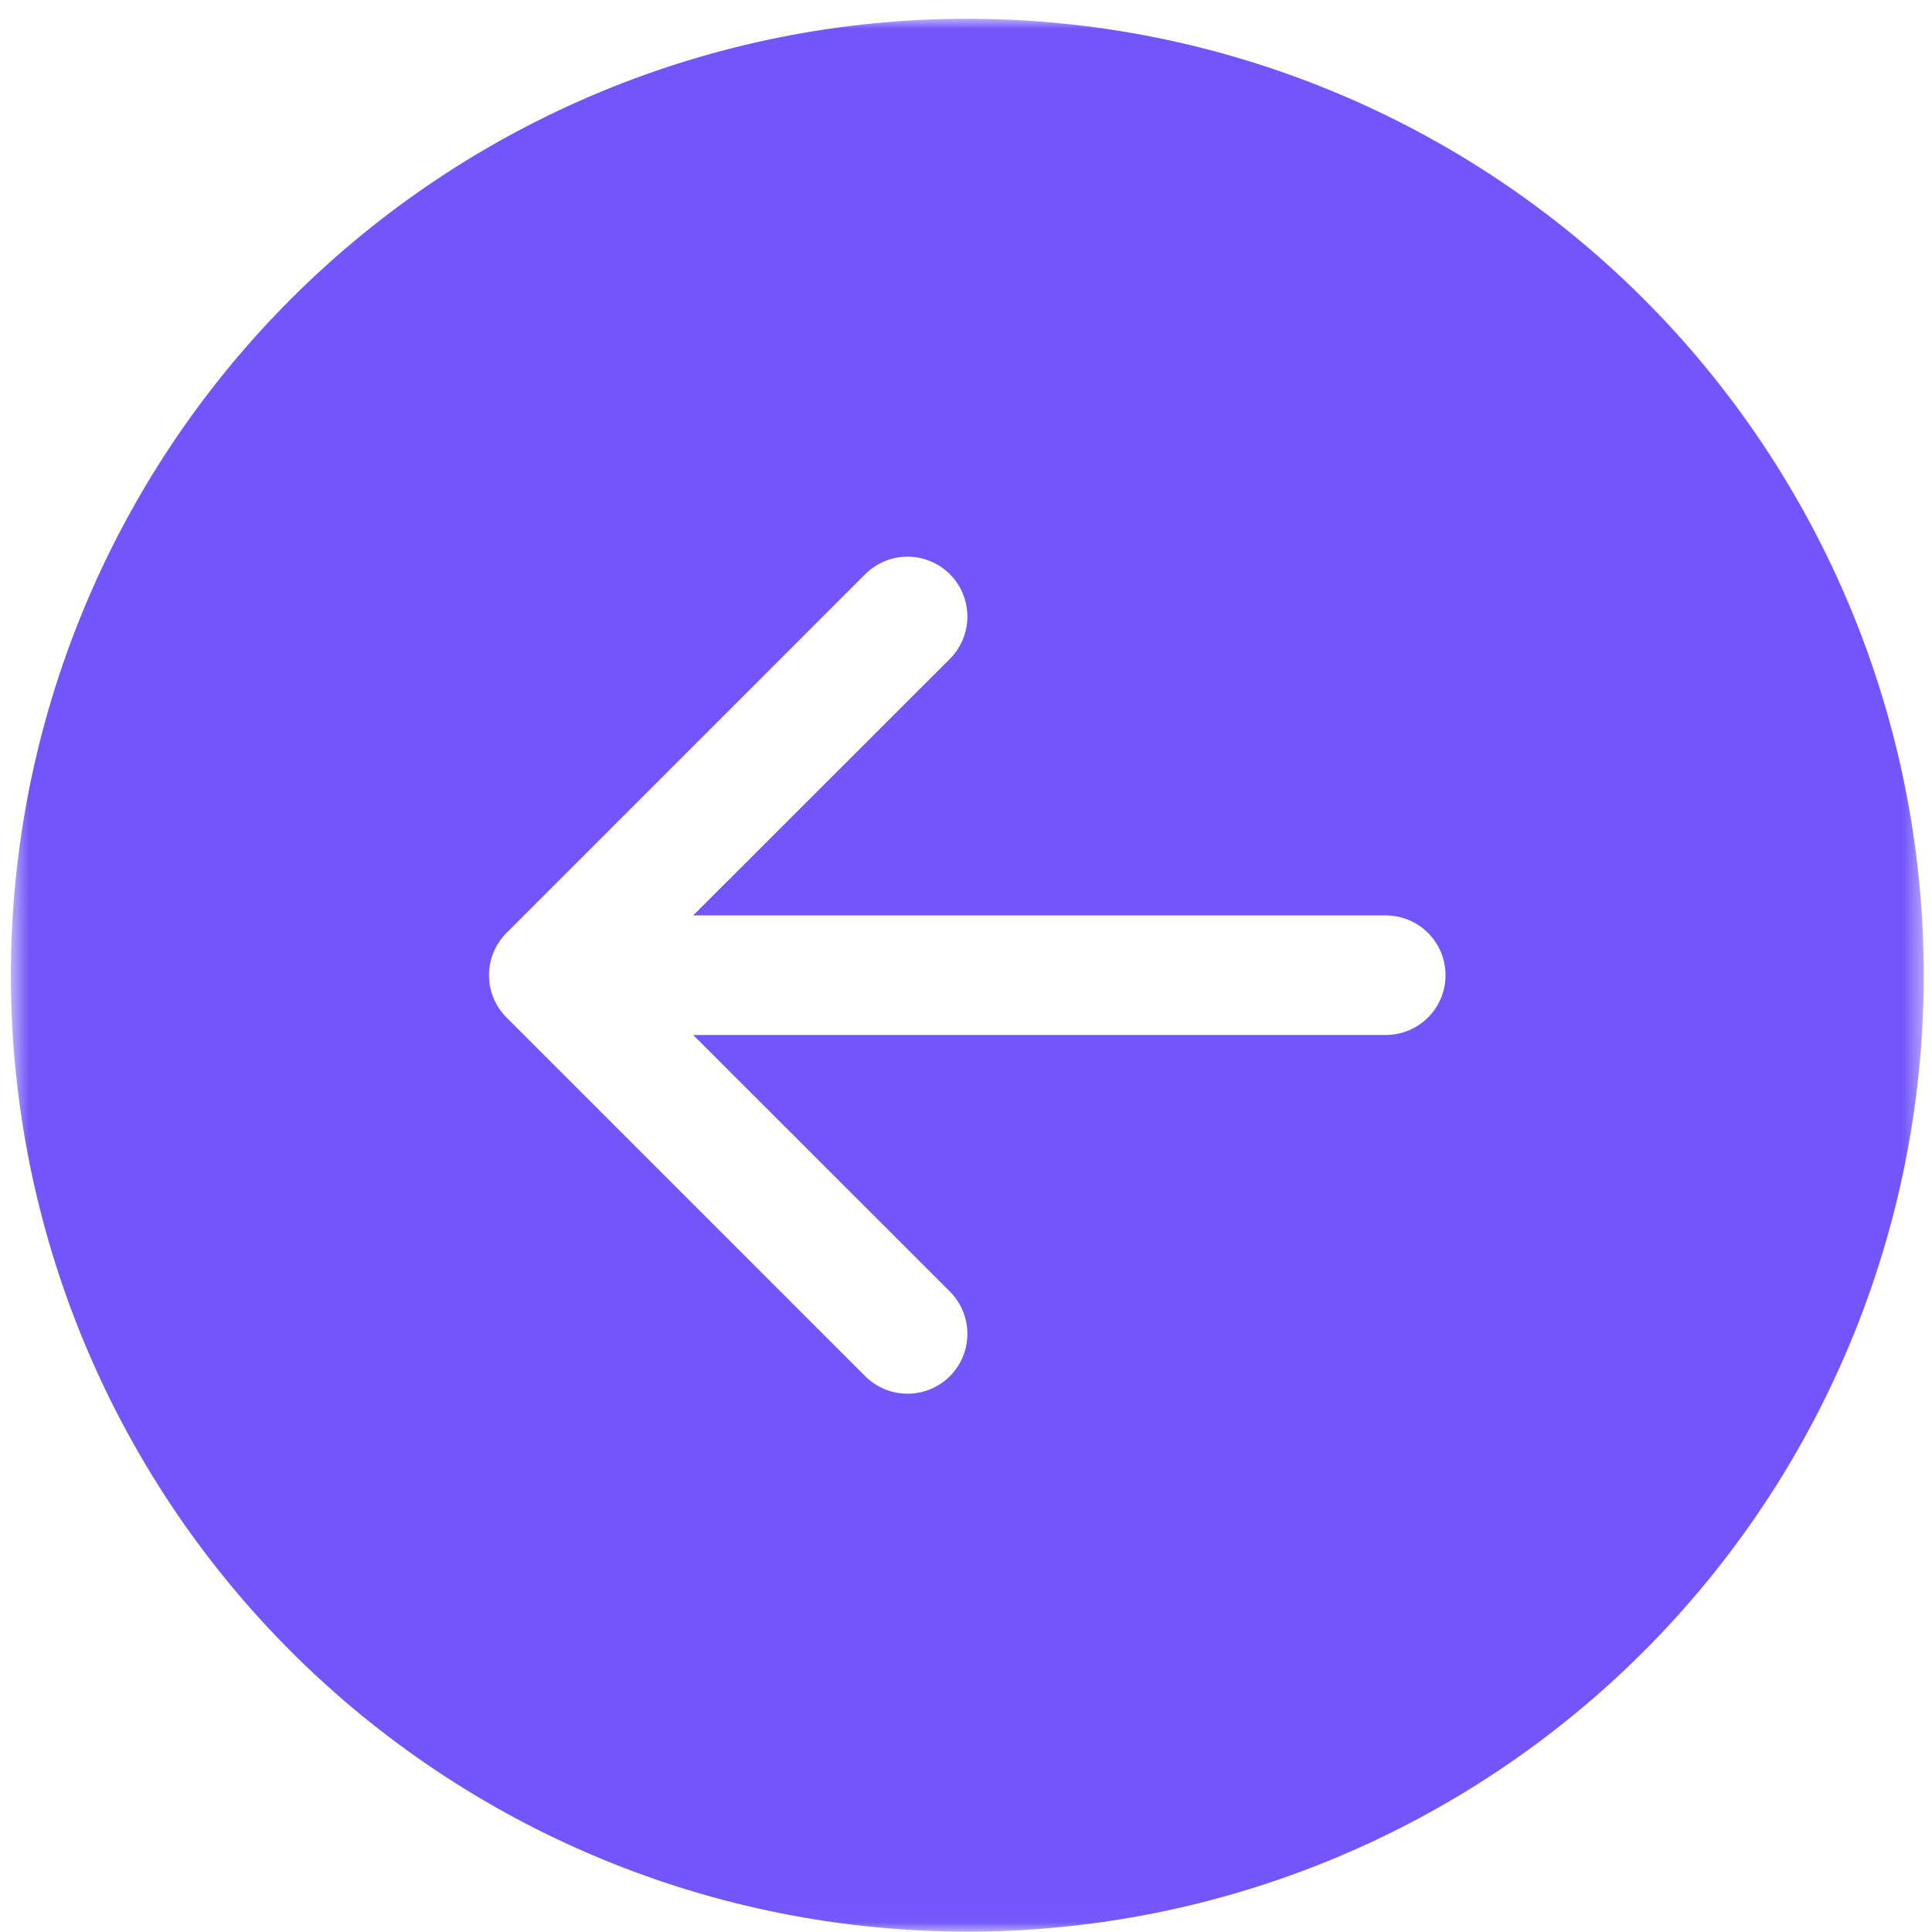 <?xml version="1.0" encoding="UTF-8"?> <svg xmlns="http://www.w3.org/2000/svg" width="101" height="101" viewBox="0 0 101 101" fill="none"><g clip-path="url(#clip0_5786_13152)"><mask id="mask0_5786_13152" style="mask-type:luminance" maskUnits="userSpaceOnUse" x="0" y="0" width="101" height="101"><path d="M100.568 0.981H0.568V100.981H100.568V0.981Z" fill="white"></path></mask><g mask="url(#mask0_5786_13152)"><path d="M50.568 0.981C37.308 0.981 24.59 6.249 15.213 15.626C5.836 25.003 0.568 37.72 0.568 50.981C0.568 64.242 5.836 76.96 15.213 86.336C24.59 95.713 37.308 100.981 50.568 100.981C63.829 100.981 76.547 95.713 85.924 86.336C95.301 76.96 100.568 64.242 100.568 50.981C100.568 37.72 95.301 25.003 85.924 15.626C76.547 6.249 63.829 0.981 50.568 0.981ZM72.443 47.856C73.272 47.856 74.067 48.185 74.653 48.771C75.239 49.357 75.568 50.152 75.568 50.981C75.568 51.81 75.239 52.605 74.653 53.191C74.067 53.777 73.272 54.106 72.443 54.106H36.237L49.656 67.519C49.947 67.809 50.177 68.154 50.334 68.534C50.491 68.913 50.572 69.32 50.572 69.731C50.572 70.142 50.491 70.549 50.334 70.928C50.177 71.308 49.947 71.653 49.656 71.944C49.365 72.234 49.02 72.465 48.641 72.622C48.261 72.779 47.854 72.86 47.443 72.86C47.032 72.86 46.626 72.779 46.246 72.622C45.866 72.465 45.521 72.234 45.231 71.944L26.481 53.194C26.19 52.903 25.959 52.558 25.801 52.179C25.644 51.799 25.563 51.392 25.563 50.981C25.563 50.57 25.644 50.163 25.801 49.783C25.959 49.404 26.19 49.059 26.481 48.769L45.231 30.018C45.521 29.728 45.866 29.497 46.246 29.34C46.626 29.183 47.032 29.102 47.443 29.102C47.854 29.102 48.261 29.183 48.641 29.34C49.02 29.497 49.365 29.728 49.656 30.018C49.947 30.309 50.177 30.654 50.334 31.034C50.491 31.413 50.572 31.82 50.572 32.231C50.572 32.642 50.491 33.049 50.334 33.428C50.177 33.808 49.947 34.153 49.656 34.444L36.237 47.856H72.443Z" fill="#7256FC"></path></g></g><defs><clipPath id="clip0_5786_13152"><rect width="101" height="101" fill="white"></rect></clipPath></defs></svg> 